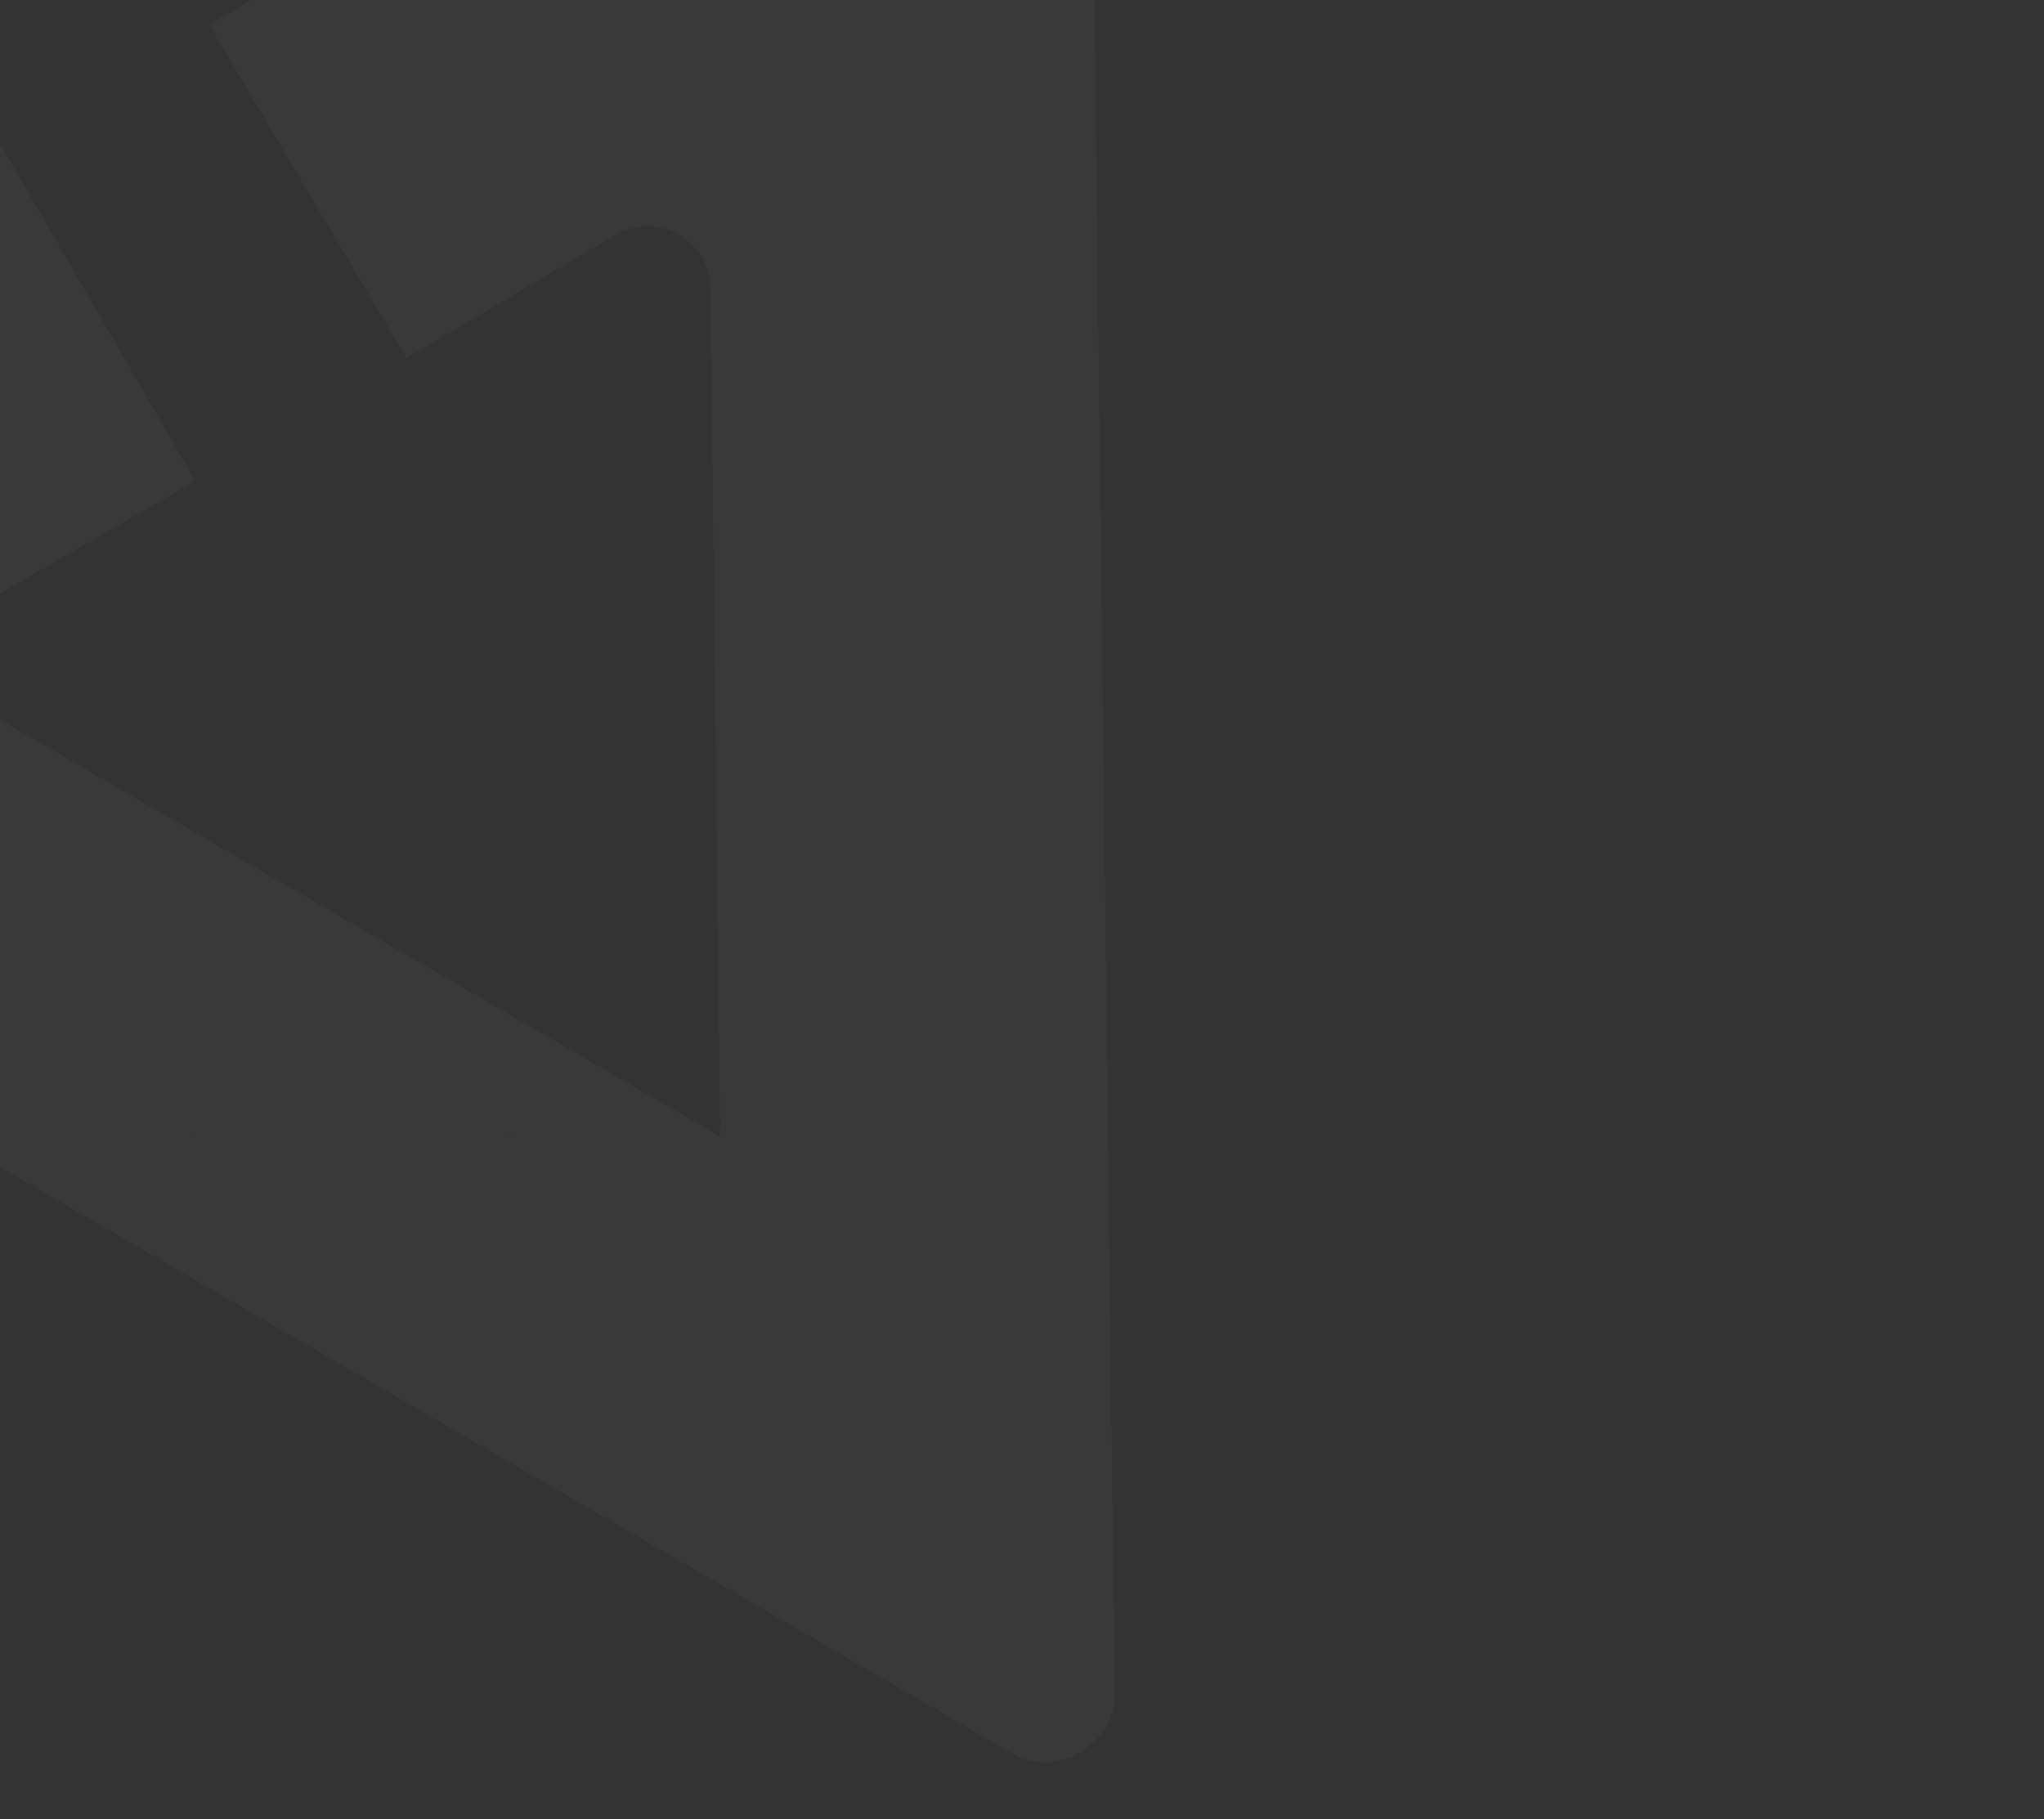 <svg xmlns="http://www.w3.org/2000/svg" width="300" height="267" viewBox="0 0 300 267" fill="none"><rect x="0" y="0" width="300" height="267" fill="#333333" stroke="none"/><g clip-path="url(#clip0_122_685)"><path d="M59.645 52.563L90.397 34.44C91.786 33.626 93.365 33.191 94.976 33.178C96.587 33.166 98.174 33.577 99.577 34.369C100.981 35.161 102.153 36.307 102.975 37.693C103.797 39.078 104.241 40.654 104.263 42.264L105.698 166.825L161.441 67.69L160.415 -19.816C160.154 -43.211 134.664 -57.595 114.509 -45.727L30.706 3.651L59.645 52.563Z" fill="white" fill-opacity="0.03"></path><path d="M0.214 21.425L-84.073 69.974C-104.341 81.646 -104.322 110.881 -84.047 122.601L-8.212 166.529L105.693 166.821L-2.269 104.316C-3.666 103.506 -4.825 102.344 -5.631 100.947C-6.437 99.549 -6.861 97.965 -6.862 96.353C-6.862 94.741 -6.438 93.158 -5.632 91.763C-4.826 90.368 -3.667 89.21 -2.271 88.405L28.668 70.599L0.214 21.425Z" fill="white" fill-opacity="0.03"></path><path d="M-8.212 166.53L148.713 257.47C151.865 259.29 155.812 258.842 158.537 257.197C161.313 255.64 163.648 252.424 163.613 248.795L161.441 67.69L105.698 166.825L-8.212 166.53Z" fill="white" fill-opacity="0.03"></path></g><defs><clipPath id="clip0_122_685"><rect width="318.096" height="269.758" fill="white" transform="translate(164.838 266.78) rotate(-150)"></rect></clipPath></defs></svg>